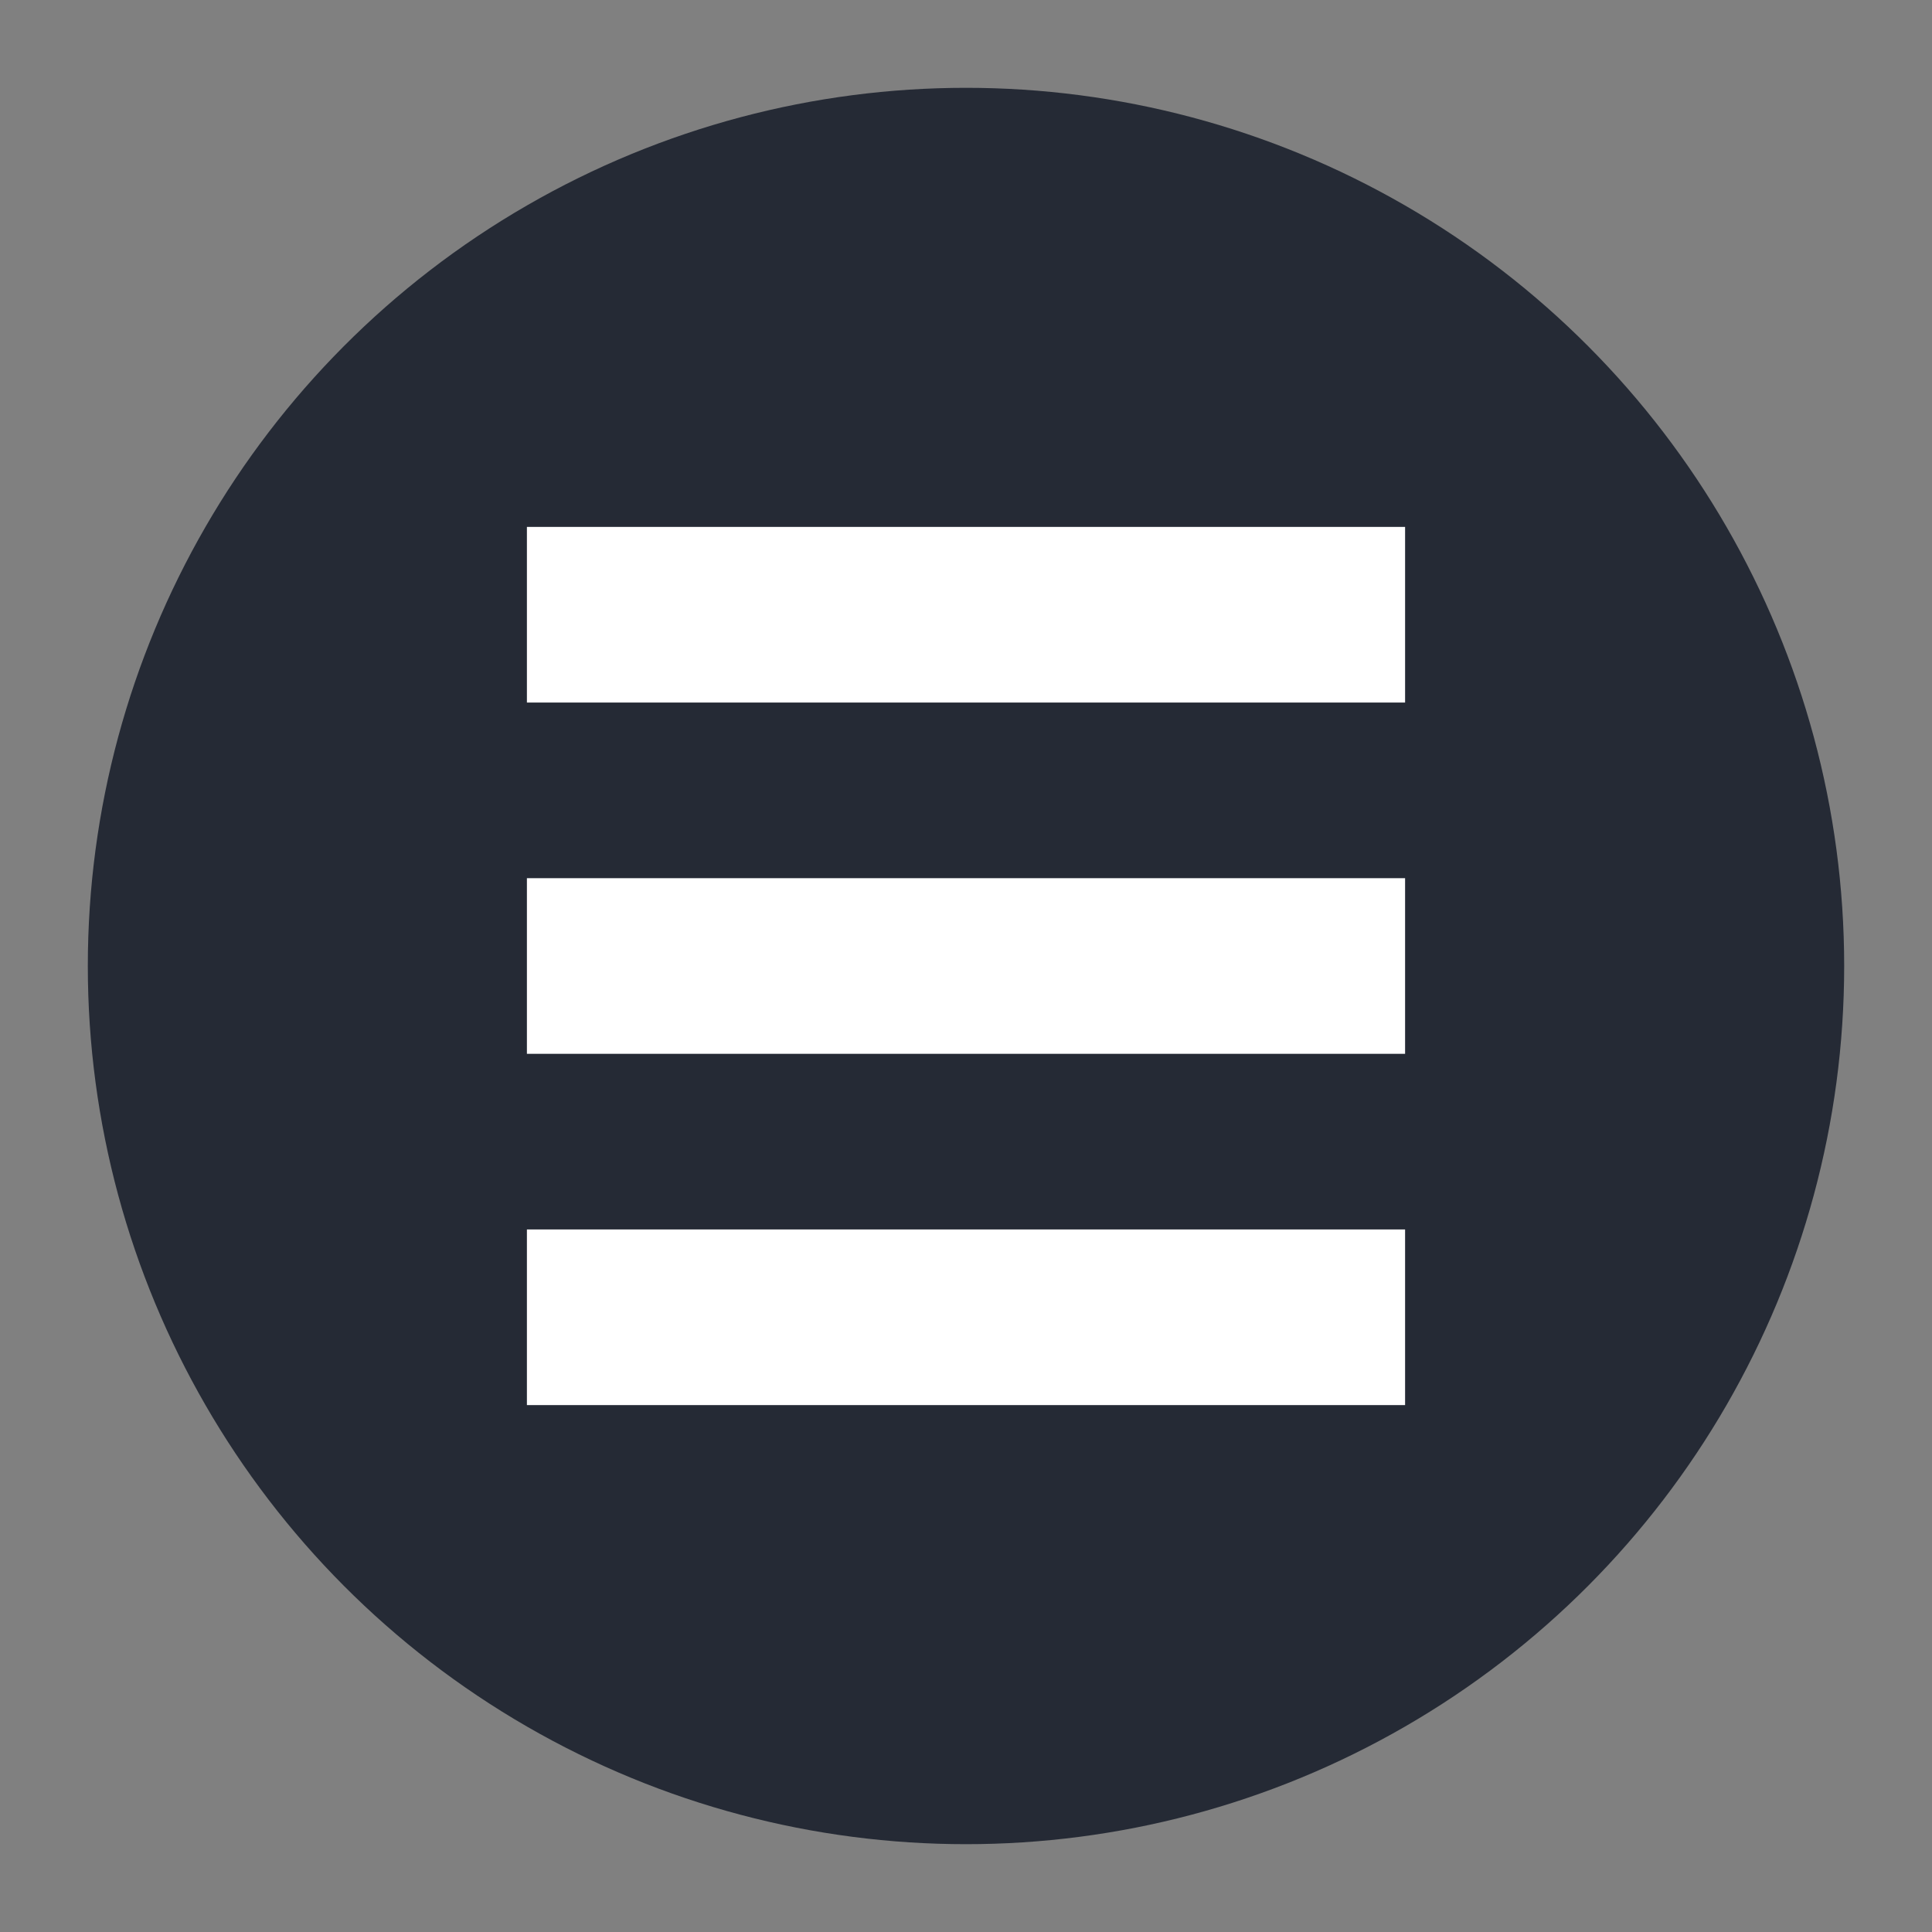 <svg xmlns="http://www.w3.org/2000/svg" width="22" height="22" version="1">
 <rect width="100%" height="100%" fill="#808080" stroke="none"/>
 <g transform="translate(-1,-1)">
  <circle style="fill:#252a35" cx="12" cy="12" r="10"/>
  <path style="fill:#ffffff" d="M 7,7 17,7 17,9 7,9 Z"/>
  <path style="fill:#ffffff" d="m 7,11 10,0 0,2 -10,0 z"/>
  <path style="fill:#ffffff" d="m 7,15 10,0 0,2 -10,0 z"/>
 </g>
</svg>
